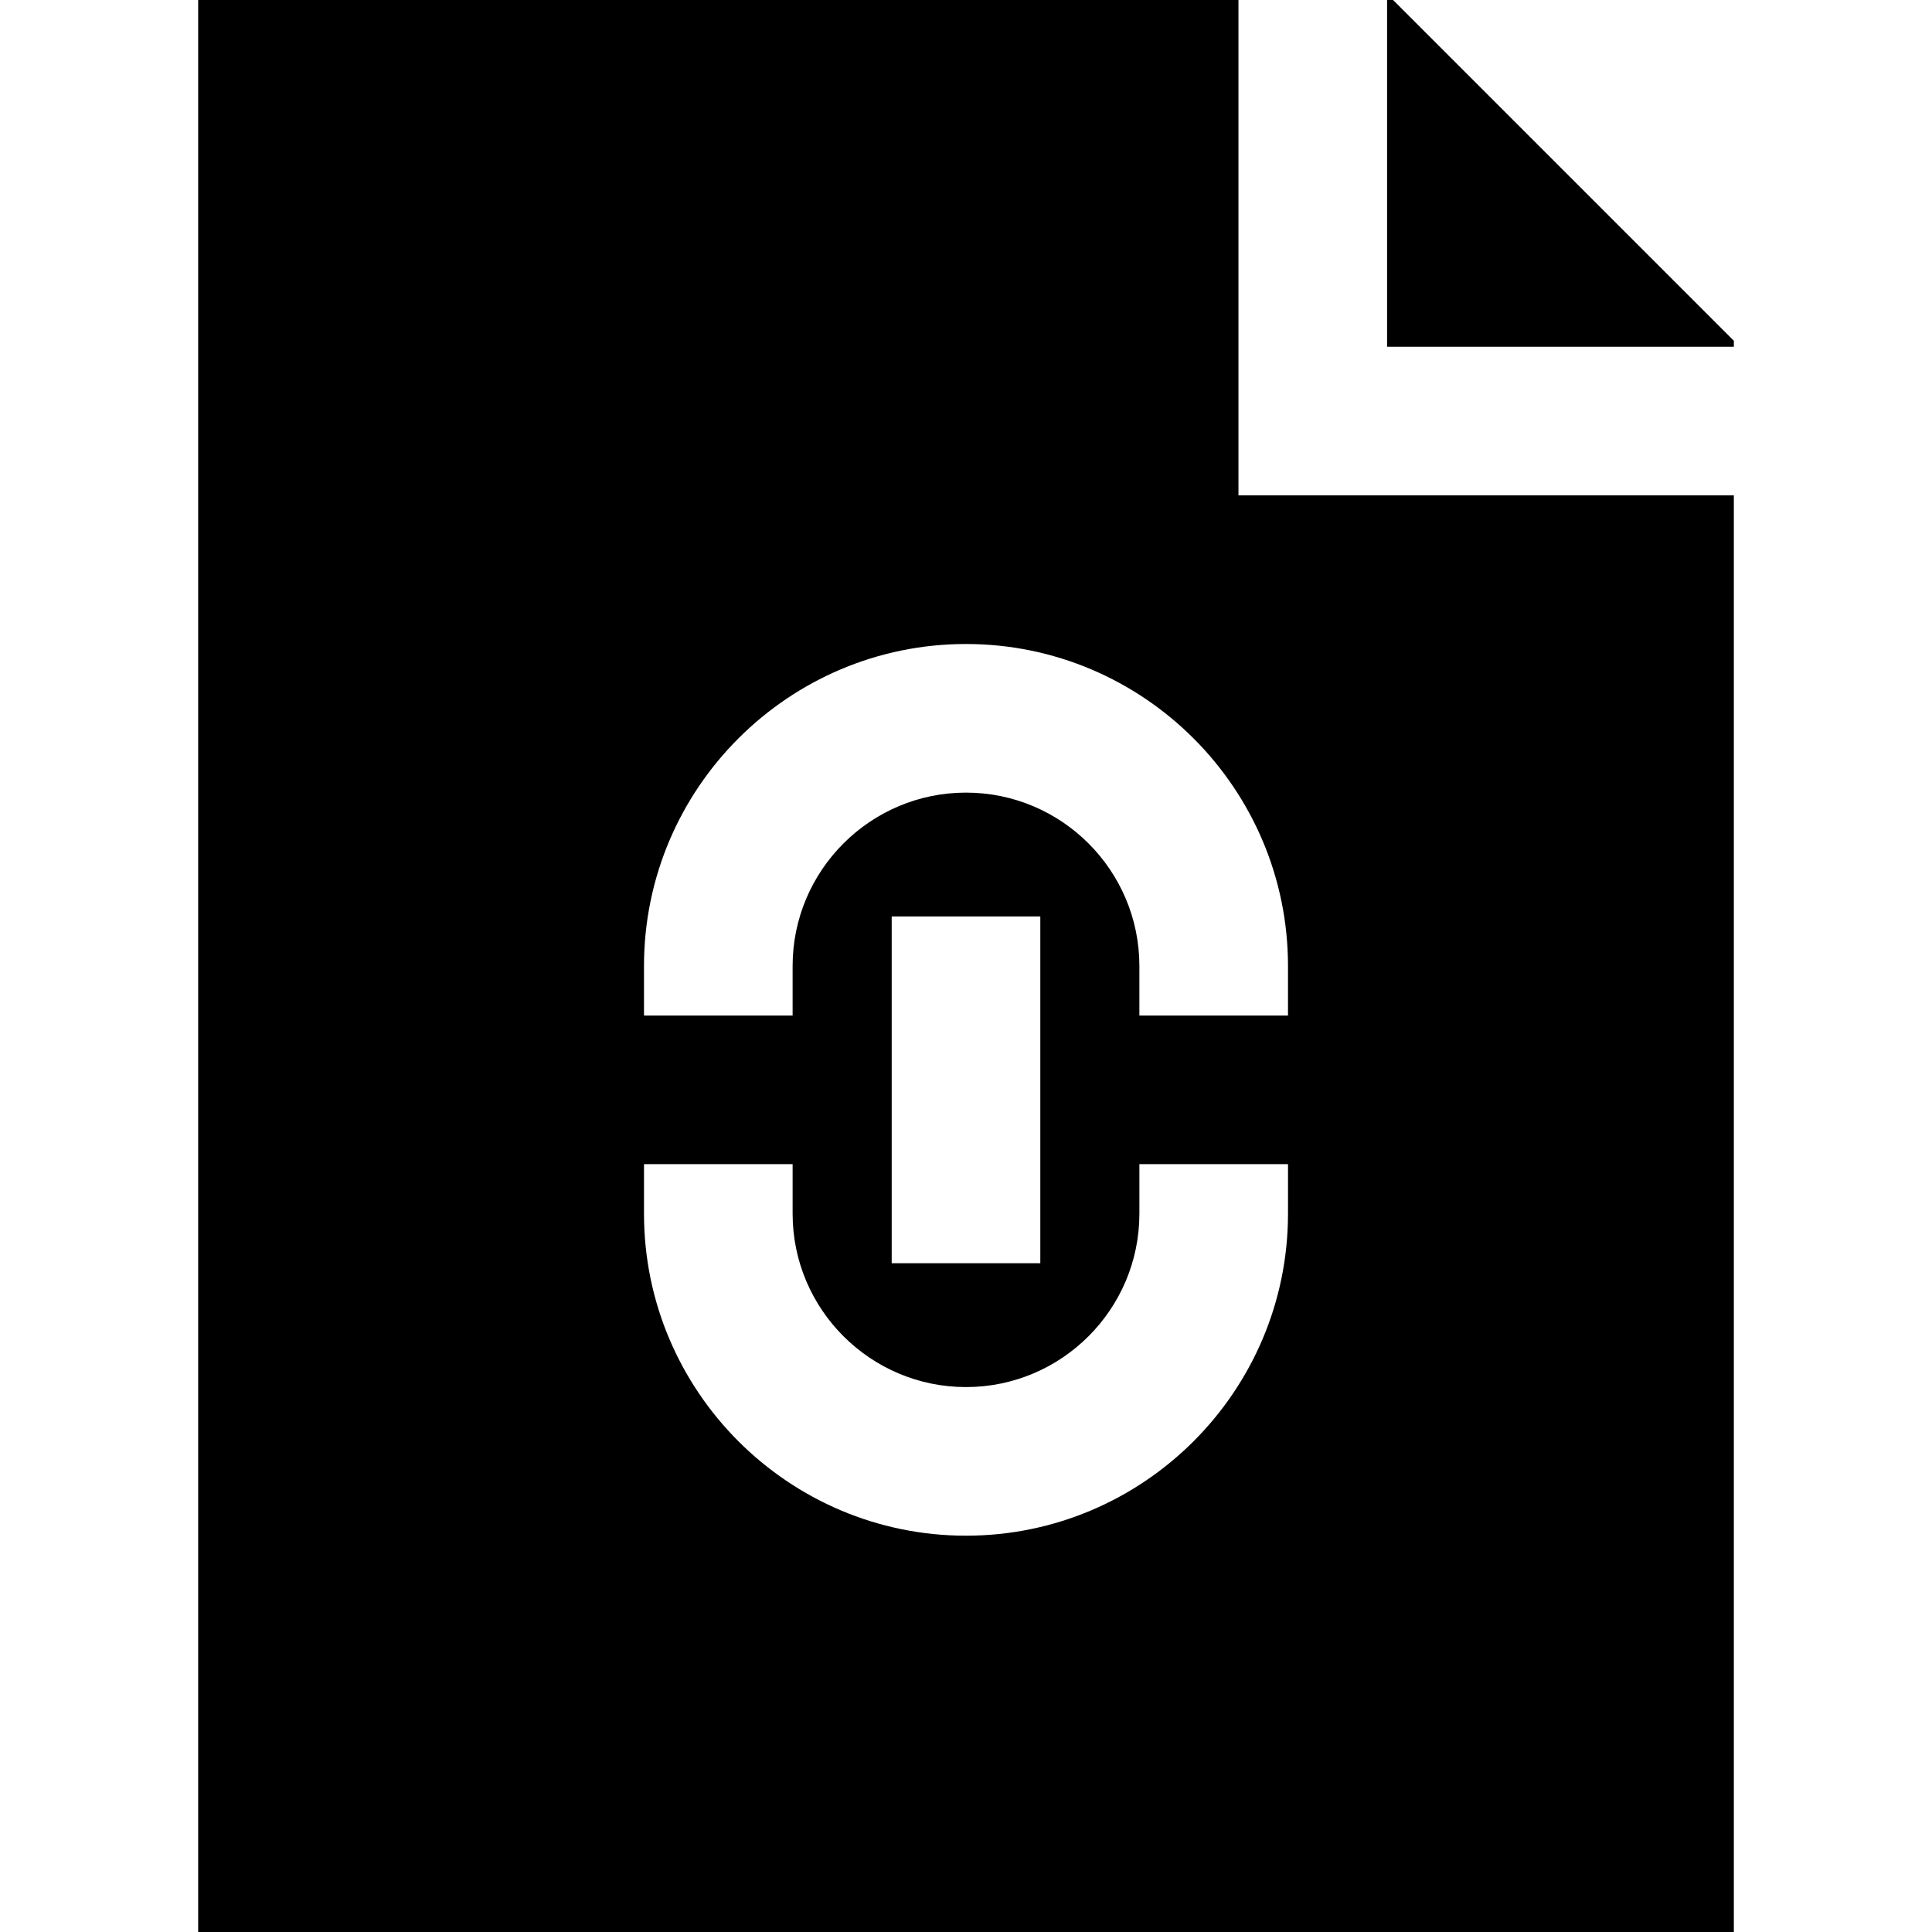 <svg xmlns="http://www.w3.org/2000/svg" xmlns:xlink="http://www.w3.org/1999/xlink" fill="#000000" height="800px" width="800px" id="Layer_1" viewBox="0 0 512 512" xml:space="preserve"><g>	<g>		<polygon points="369.182,0 367.59,0 367.59,91.897 459.487,91.897 459.487,90.305   "></polygon>	</g></g><g>	<g>		<path d="M328.205,131.282V0H52.513v512h406.974V131.282H328.205z M341.333,321.641c0,47.053-38.281,85.333-85.333,85.333   s-85.333-38.281-85.333-85.333v-13.128h39.385v13.128c0,25.336,20.613,45.949,45.949,45.949s45.949-20.613,45.949-45.949v-13.128   h39.385V321.641z M236.308,334.769v-91.897h39.385v91.897H236.308z M341.333,269.128h-39.385V256   c0-25.336-20.613-45.949-45.949-45.949S210.051,230.664,210.051,256v13.128h-39.385V256c0-47.053,38.281-85.333,85.333-85.333   s85.333,38.281,85.333,85.333V269.128z"></path>	</g></g></svg>